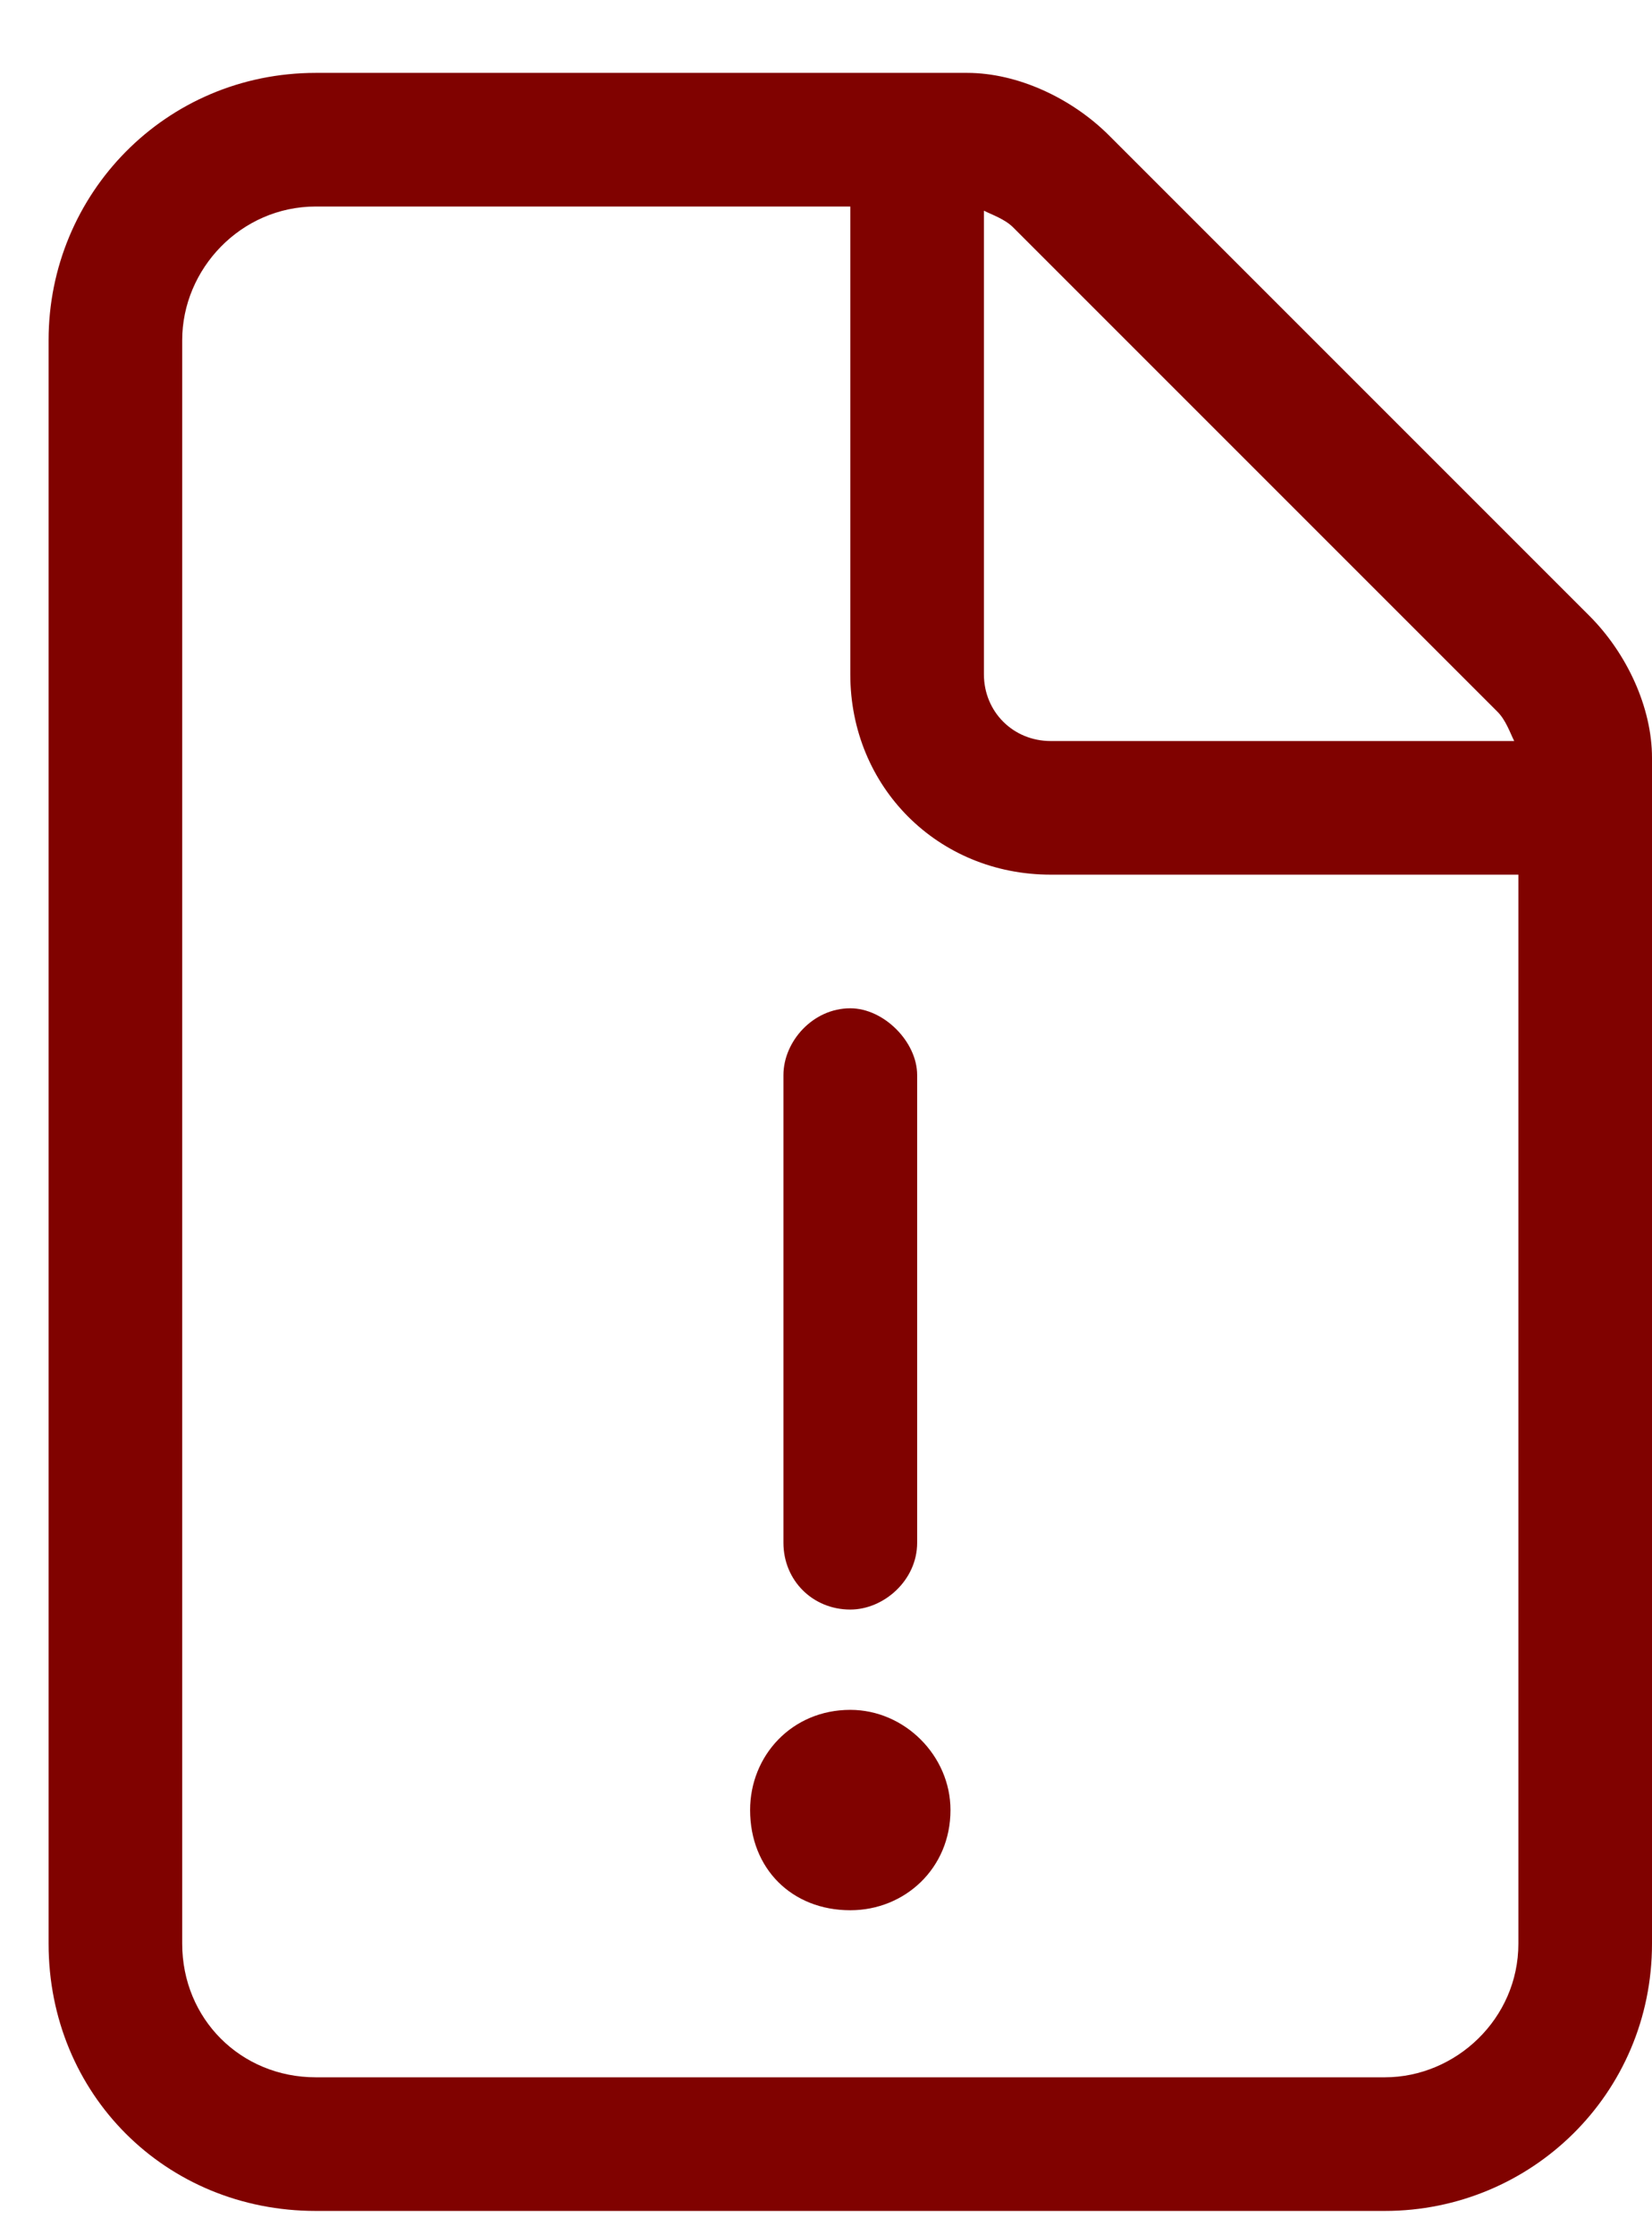 <svg width="17" height="23" viewBox="0 0 17 23" fill="none" xmlns="http://www.w3.org/2000/svg">
<path d="M14.25 21.375C14.98 21.375 15.625 20.773 15.625 20V9H10.812C9.652 9 8.75 8.098 8.75 6.938V2.125H3.25C2.477 2.125 1.875 2.77 1.875 3.5V20C1.875 20.773 2.477 21.375 3.25 21.375H14.25ZM10.812 7.625H15.582C15.539 7.539 15.496 7.41 15.41 7.324L10.426 2.34C10.34 2.254 10.211 2.211 10.125 2.168V6.938C10.125 7.324 10.426 7.625 10.812 7.625ZM3.25 0.75H9.953C10.469 0.75 11.027 1.008 11.414 1.395L16.355 6.336C16.742 6.723 17 7.281 17 7.797V20C17 21.547 15.754 22.75 14.25 22.75H3.25C1.703 22.75 0.5 21.547 0.5 20V3.5C0.5 1.996 1.703 0.75 3.25 0.75ZM8.75 10.375C9.094 10.375 9.438 10.719 9.438 11.062V15.875C9.438 16.262 9.094 16.562 8.75 16.562C8.363 16.562 8.062 16.262 8.062 15.875V11.062C8.062 10.719 8.363 10.375 8.75 10.375ZM9.781 18.625C9.781 19.227 9.309 19.656 8.75 19.656C8.148 19.656 7.719 19.227 7.719 18.625C7.719 18.066 8.148 17.594 8.75 17.594C9.309 17.594 9.781 18.066 9.781 18.625Z" fill="#800200"/>
</svg>

